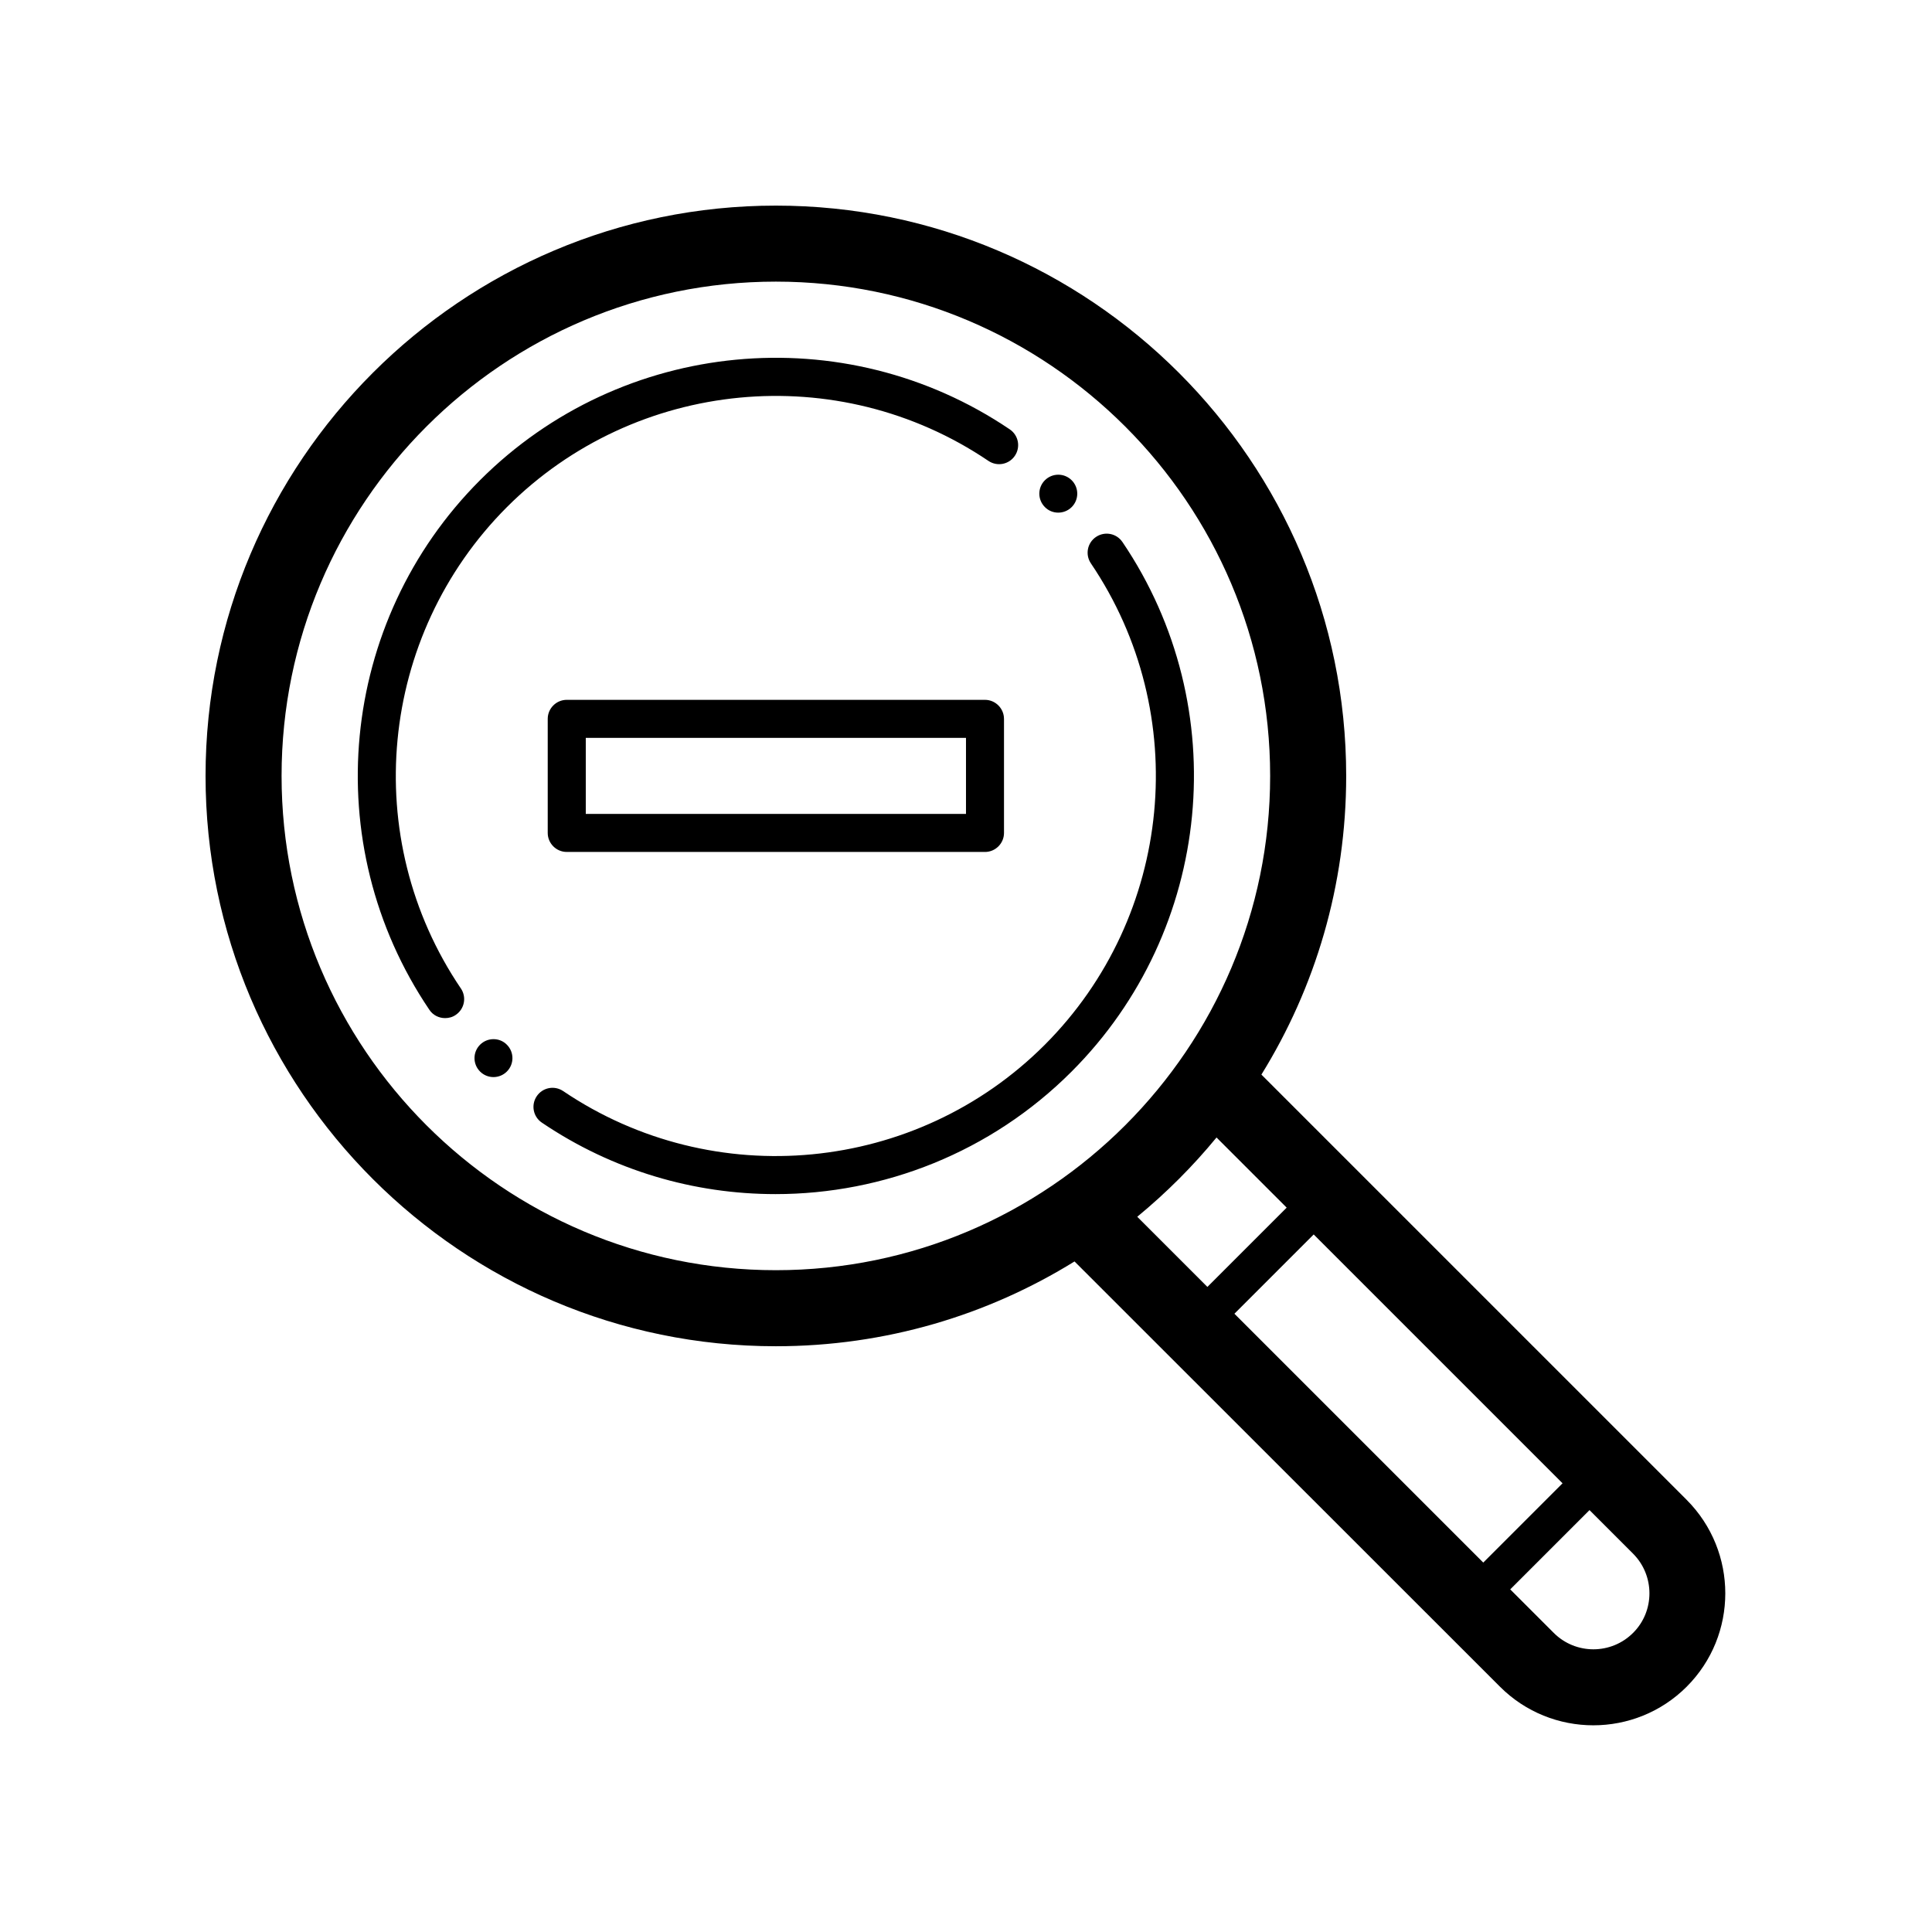 <?xml version="1.0" encoding="UTF-8"?>
<!-- Uploaded to: SVG Repo, www.svgrepo.com, Generator: SVG Repo Mixer Tools -->
<svg fill="#000000" width="800px" height="800px" version="1.1" viewBox="144 144 512 512" xmlns="http://www.w3.org/2000/svg">
 <path d="m266.14 405.95c1.562 2.316 0.957 5.441-1.359 7.004-0.855 0.605-1.863 0.855-2.82 0.855-1.613 0-3.223-0.754-4.18-2.215-29.676-43.883-24.031-102.88 13.453-140.36 37.484-37.484 96.48-43.125 140.36-13.453 2.316 1.562 2.922 4.684 1.359 7.004-1.562 2.316-4.684 2.922-7.004 1.359-39.852-26.953-93.559-21.816-127.61 12.242-34.016 34.059-39.203 87.715-12.199 127.57zm175.32-118.3c-1.562-2.316-4.684-2.922-7.004-1.359-2.316 1.562-2.922 4.684-1.359 7.004 26.953 39.852 21.816 93.508-12.242 127.61-34.059 34.059-87.715 39.195-127.61 12.242-2.316-1.562-5.441-0.957-7.004 1.359-1.562 2.316-0.957 5.441 1.359 7.004 18.844 12.746 40.406 18.941 61.918 18.941 28.617 0 57.031-11.035 78.441-32.445 37.488-37.48 43.18-96.527 13.504-140.36zm-13.449-9.27c1.965-1.965 1.965-5.141 0-7.106-1.965-1.965-5.141-1.965-7.106 0-1.965 1.965-1.965 5.141 0 7.106 1.914 1.965 5.141 1.965 7.106 0zm-156.79 142.48c-1.965 1.965-1.965 5.141 0 7.106 1.965 1.965 5.141 1.965 7.106 0 1.965-1.965 1.965-5.141 0-7.106-1.918-1.965-5.141-1.965-7.106 0zm138.85-86.352v30.23c0 2.769-2.266 5.039-5.039 5.039l-110.84-0.004c-2.769 0-5.039-2.266-5.039-5.039v-30.23c0-2.769 2.266-5.039 5.039-5.039h110.84c2.769 0.004 5.035 2.269 5.035 5.043zm-10.074 5.039h-100.76v20.152h100.76zm190.99 251.45c-6.801 6.801-15.77 10.227-24.738 10.227s-17.938-3.426-24.738-10.227l-112.75-112.7c-23.023 14.258-50.129 22.473-79.148 22.473-83.332 0-151.14-67.812-151.14-151.14 0-83.332 67.812-151.14 151.14-151.14 83.332 0 151.14 67.812 151.14 151.14 0 29.02-8.211 56.125-22.469 79.148l112.7 112.7c13.648 13.703 13.648 35.871-0.004 49.523zm-53.906-32.898 21.008-21.008-65.949-65.949-21.008 21.008zm-187.47-77.484c72.246 0 130.99-58.746 130.99-130.99 0-72.246-58.746-130.99-130.99-130.99-72.246 0-130.99 58.742-130.99 130.99 0 72.246 58.742 130.99 130.99 130.99zm95.773-14.16 18.59 18.59 21.008-21.008-18.59-18.59c-6.297 7.66-13.297 14.66-21.008 21.008zm131.39 89.277-11.539-11.539-21.008 21.008 11.539 11.539c5.793 5.793 15.215 5.793 21.008 0 5.793-5.742 5.793-15.215 0-21.008z"/>
</svg>
